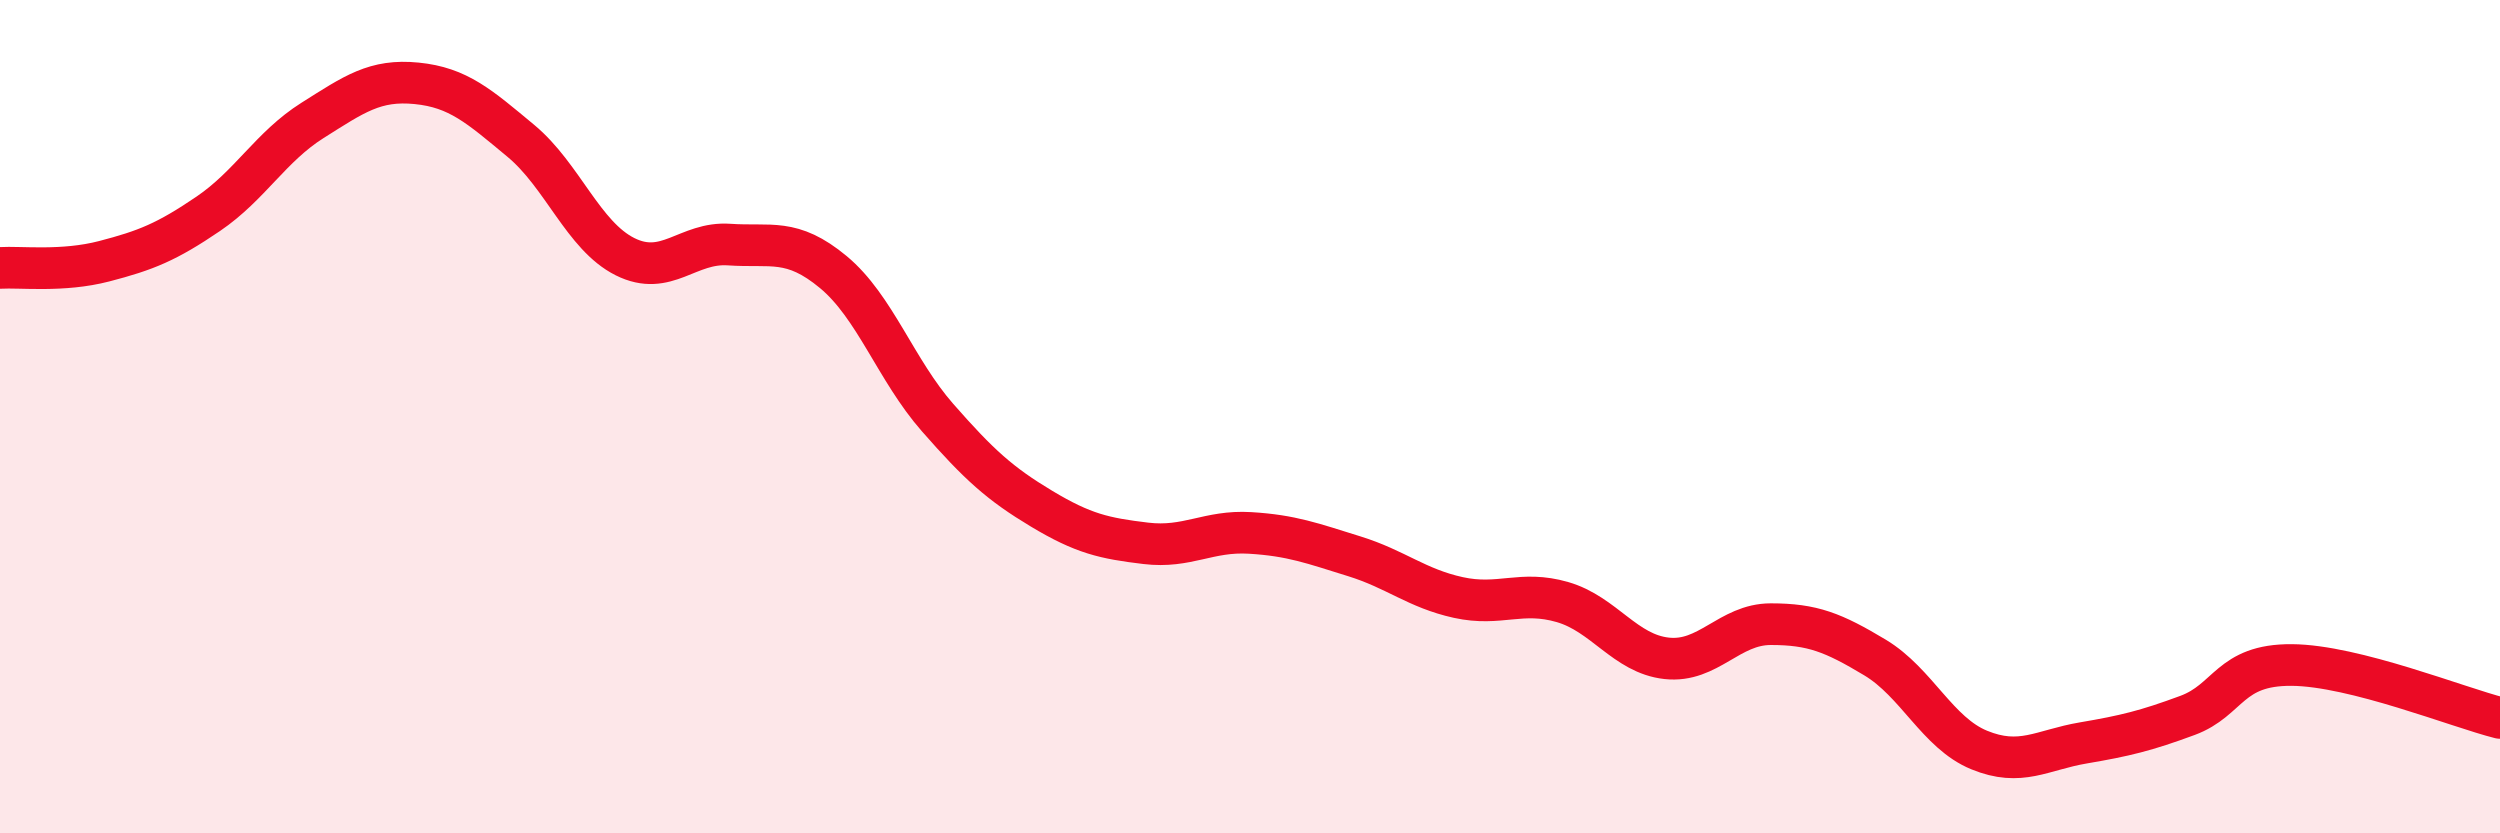 
    <svg width="60" height="20" viewBox="0 0 60 20" xmlns="http://www.w3.org/2000/svg">
      <path
        d="M 0,6.43 C 0.5,6.4 1.5,6.53 2.5,6.27 C 3.5,6.01 4,5.81 5,5.13 C 6,4.45 6.5,3.52 7.5,2.89 C 8.5,2.26 9,1.9 10,2 C 11,2.1 11.5,2.55 12.5,3.38 C 13.5,4.21 14,5.66 15,6.16 C 16,6.66 16.5,5.8 17.5,5.87 C 18.5,5.94 19,5.7 20,6.53 C 21,7.36 21.5,8.88 22.5,10.02 C 23.5,11.16 24,11.61 25,12.21 C 26,12.81 26.5,12.92 27.5,13.04 C 28.5,13.16 29,12.73 30,12.79 C 31,12.85 31.5,13.04 32.5,13.35 C 33.5,13.66 34,14.12 35,14.34 C 36,14.56 36.5,14.16 37.5,14.45 C 38.5,14.74 39,15.69 40,15.8 C 41,15.91 41.5,14.98 42.5,14.98 C 43.5,14.98 44,15.18 45,15.78 C 46,16.38 46.5,17.59 47.5,18 C 48.5,18.41 49,18 50,17.83 C 51,17.66 51.5,17.54 52.5,17.17 C 53.5,16.8 53.5,15.95 55,15.96 C 56.5,15.97 59,16.98 60,17.23L60 20L0 20Z"
        fill="#EB0A25"
        opacity="0.1"
        stroke-linecap="round"
        stroke-linejoin="round"
      />
      <path
        d="M 0,6.43 C 0.5,6.4 1.5,6.53 2.5,6.27 C 3.5,6.01 4,5.81 5,5.13 C 6,4.45 6.5,3.52 7.5,2.89 C 8.5,2.26 9,1.9 10,2 C 11,2.1 11.5,2.55 12.5,3.38 C 13.5,4.21 14,5.66 15,6.16 C 16,6.66 16.5,5.8 17.5,5.87 C 18.5,5.94 19,5.7 20,6.53 C 21,7.36 21.5,8.88 22.5,10.02 C 23.5,11.16 24,11.61 25,12.21 C 26,12.81 26.5,12.92 27.5,13.04 C 28.5,13.16 29,12.73 30,12.79 C 31,12.85 31.5,13.04 32.5,13.35 C 33.5,13.66 34,14.12 35,14.34 C 36,14.56 36.5,14.16 37.5,14.45 C 38.5,14.74 39,15.69 40,15.8 C 41,15.91 41.5,14.98 42.5,14.98 C 43.5,14.98 44,15.18 45,15.78 C 46,16.38 46.5,17.59 47.5,18 C 48.5,18.41 49,18 50,17.83 C 51,17.66 51.5,17.54 52.5,17.17 C 53.5,16.8 53.5,15.95 55,15.96 C 56.5,15.97 59,16.98 60,17.23"
        stroke="#EB0A25"
        stroke-width="1"
        fill="none"
        stroke-linecap="round"
        stroke-linejoin="round"
      />
    </svg>
  